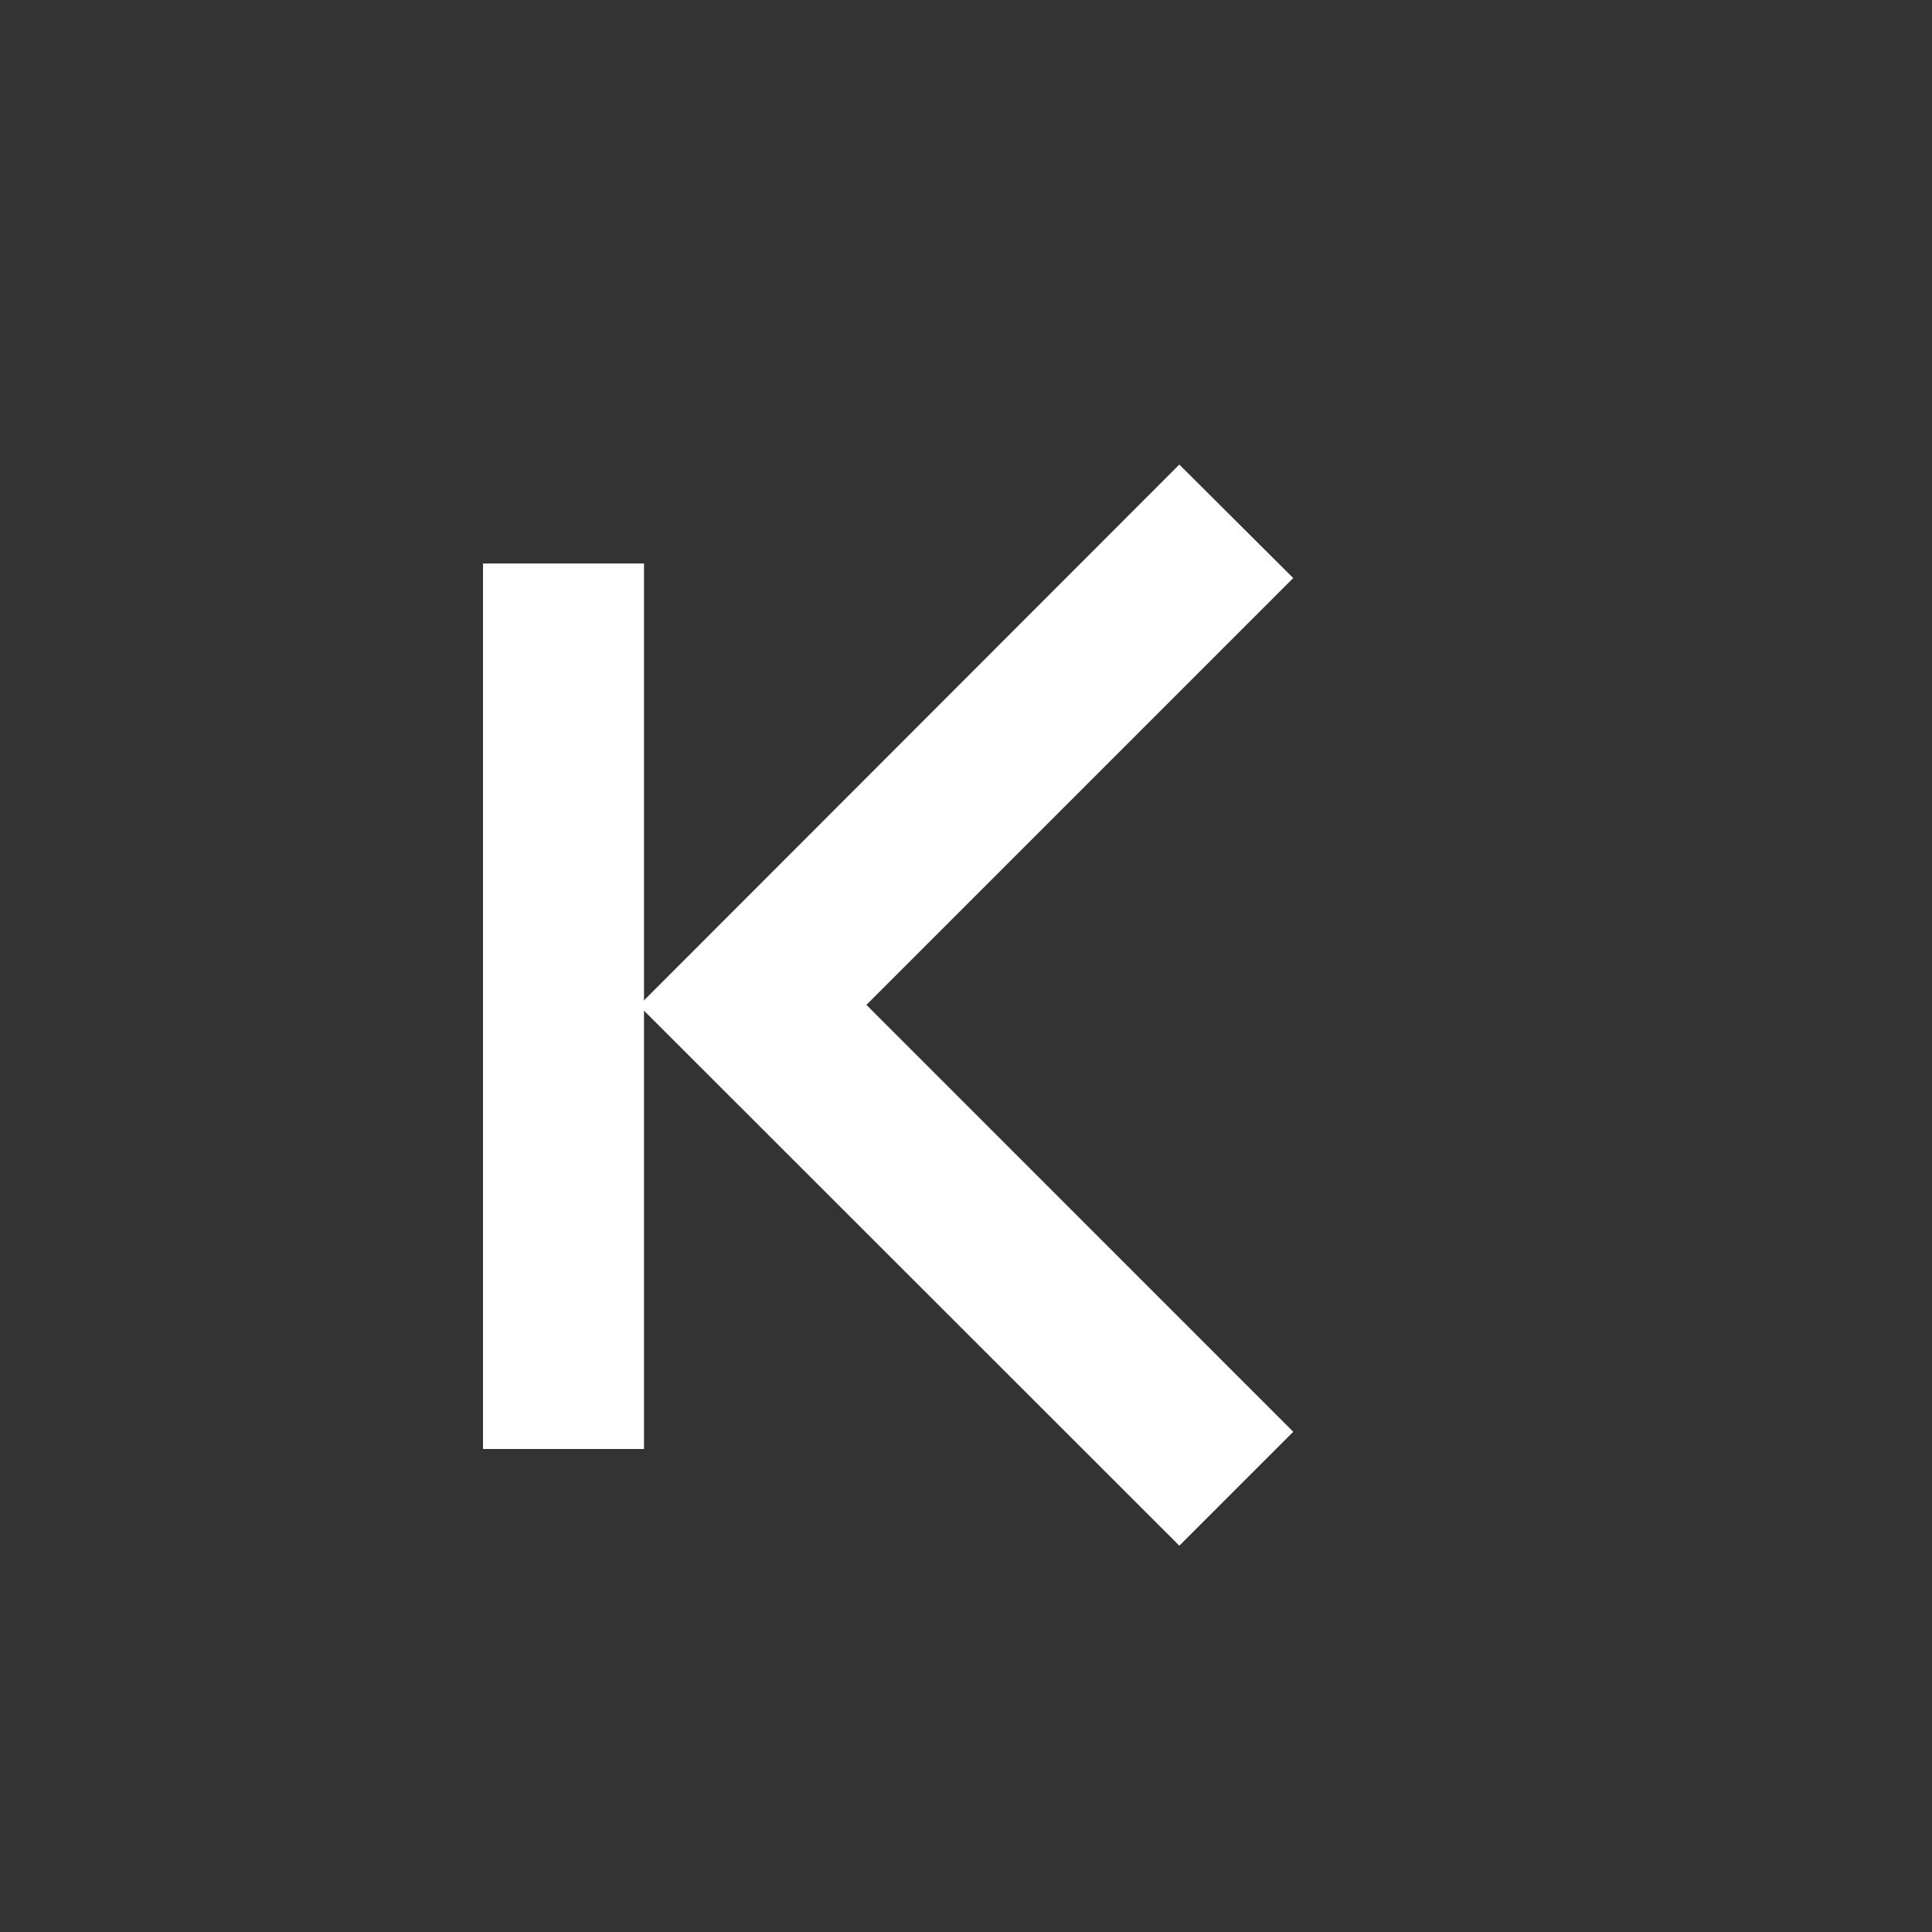 <?xml version="1.0" encoding="utf-8"?>
<svg xmlns="http://www.w3.org/2000/svg" width="24" height="24" viewBox="0 0 24 24"><rect x="0" y="0" width="24" height="24" fill="#333333" stroke="none"/><g fill="#fff">
    <g id="move-end-ltr">
        <path id="arrow" d="M16.065 17.786l-5.302-5.303 5.302-5.302-1.415-1.41-6.714 6.72 6.714 6.71z"/>
        <path id="bar" d="M6 7h2v11H6z"/>
    </g>
</g></svg>

